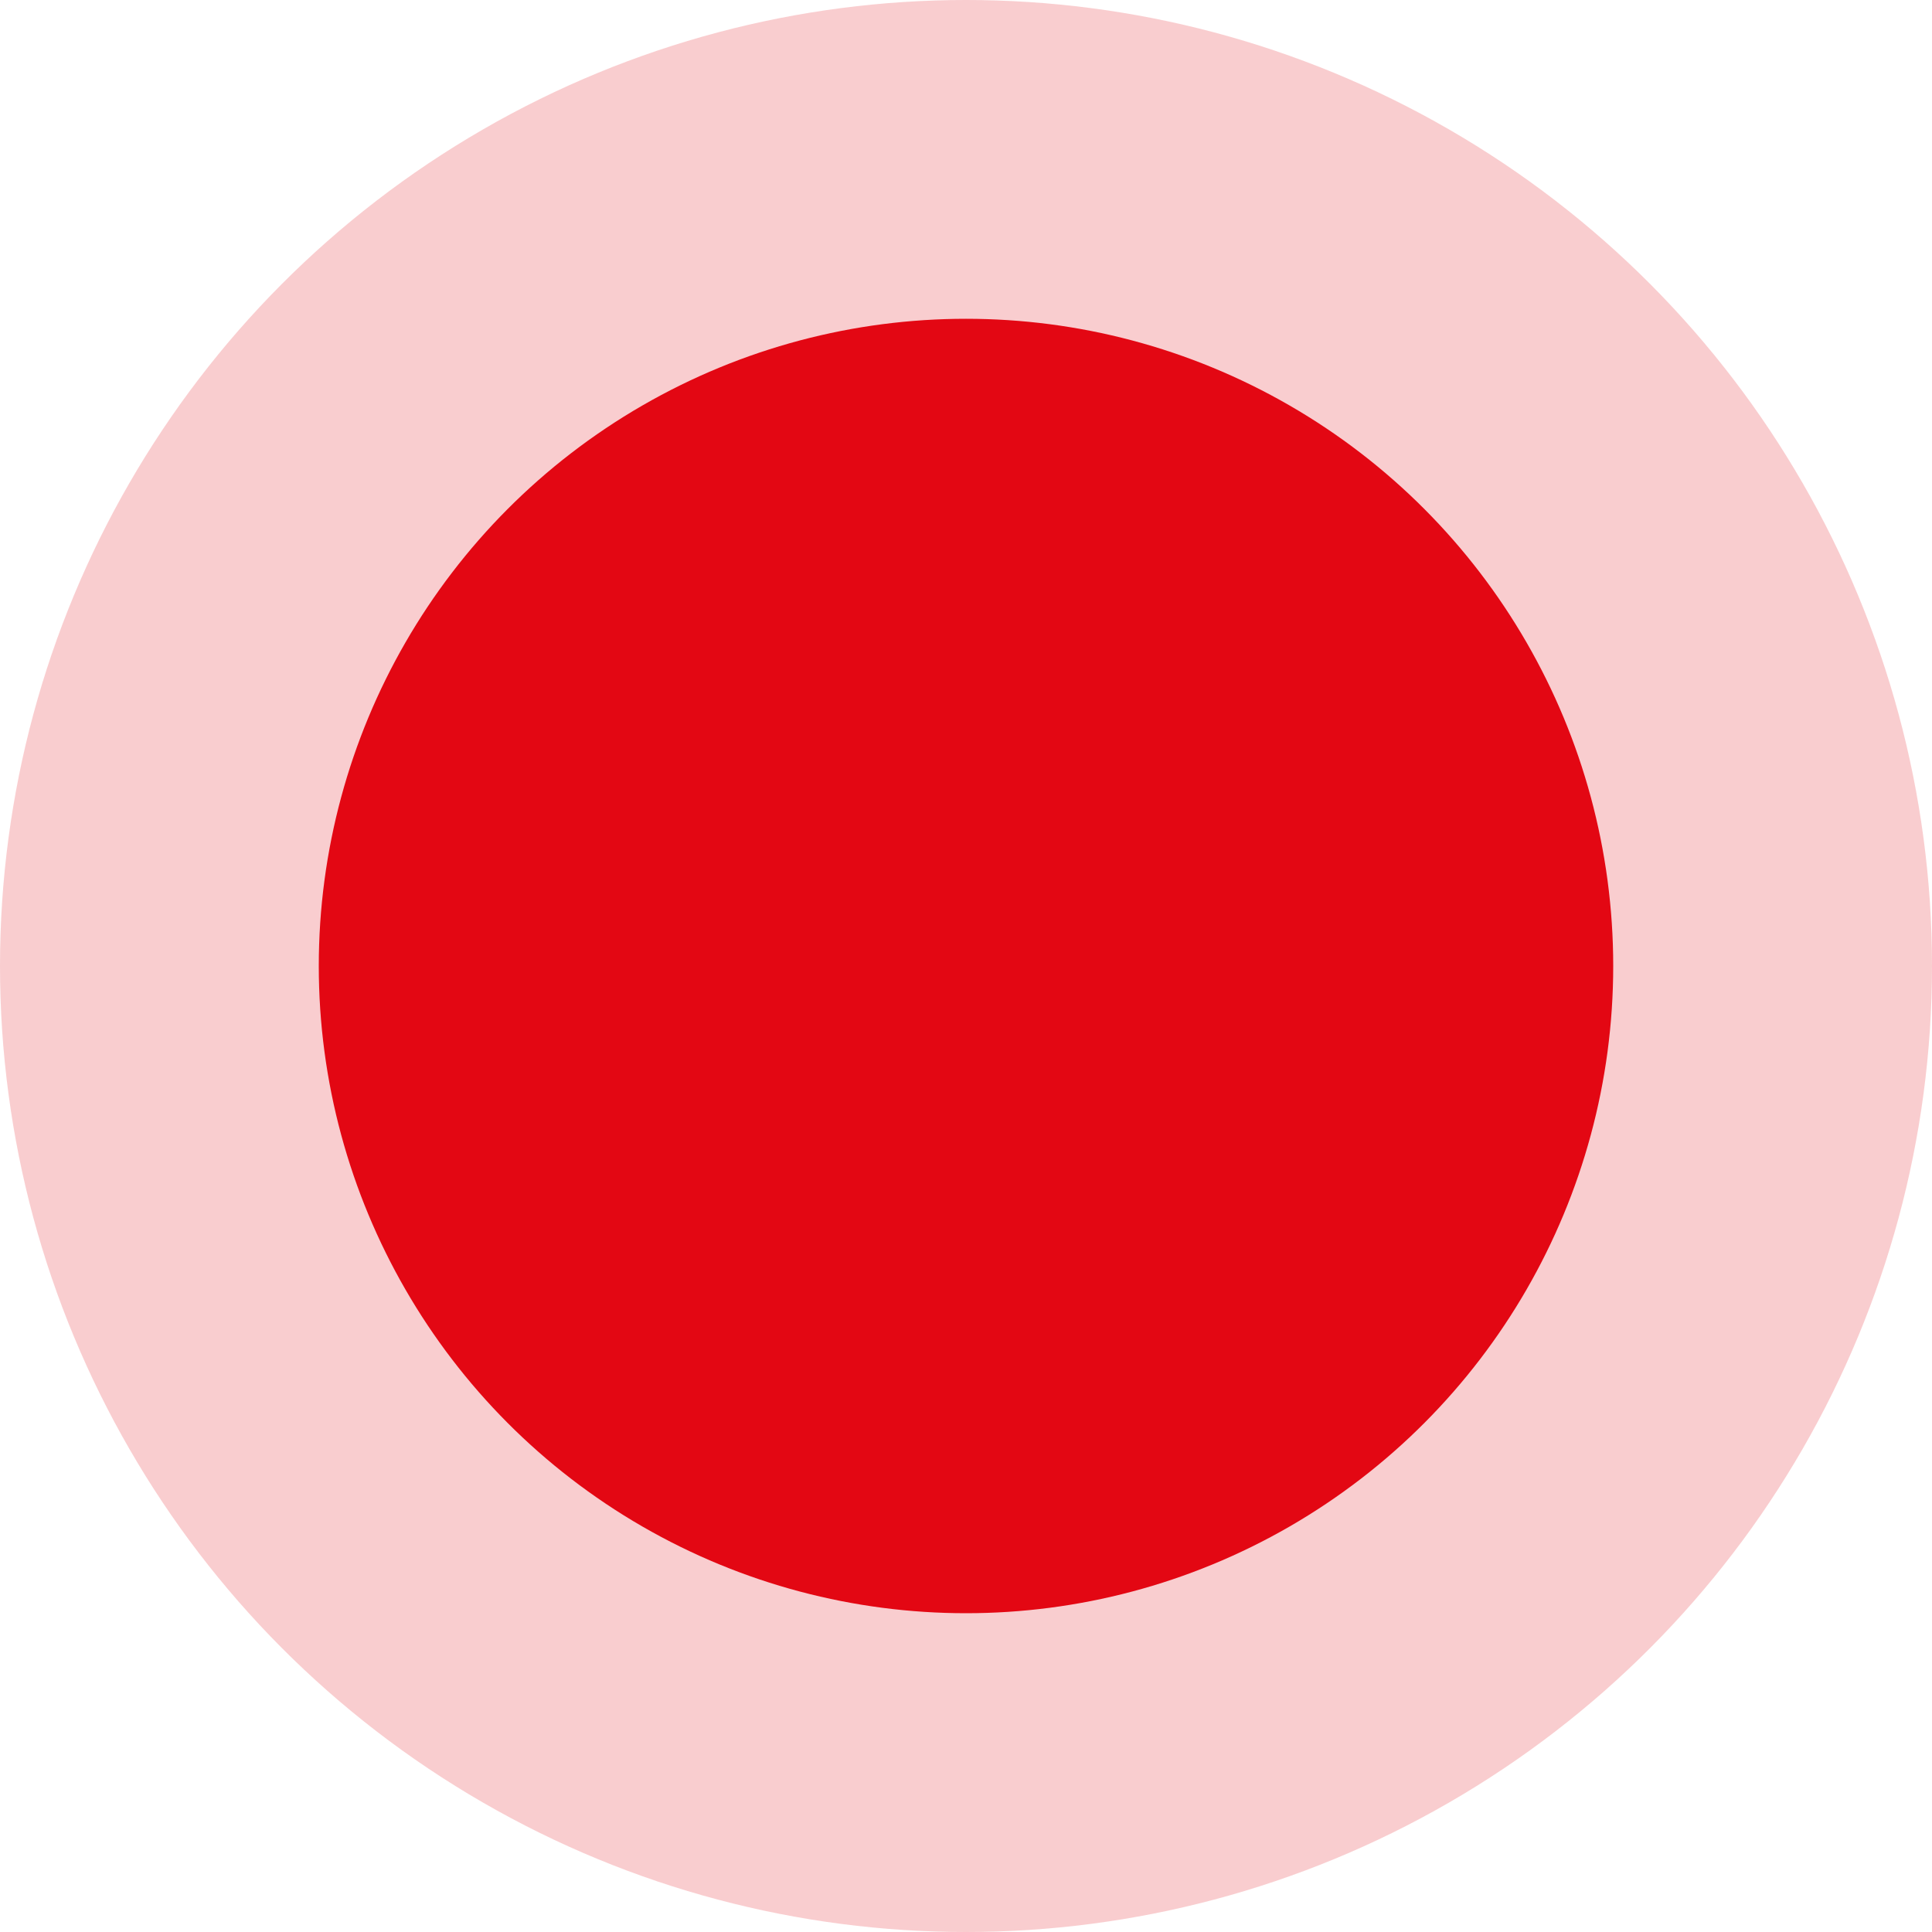 <?xml version="1.0" encoding="utf-8"?>
<!-- Generator: Adobe Illustrator 24.0.3, SVG Export Plug-In . SVG Version: 6.00 Build 0)  -->
<svg version="1.1" id="Слой_1" xmlns="http://www.w3.org/2000/svg" xmlns:xlink="http://www.w3.org/1999/xlink" x="0px" y="0px"
	 viewBox="0 0 20 20" style="enable-background:new 0 0 20 20;" xml:space="preserve">
<style type="text/css">
	.st0{opacity:0.2;fill:#E30713;enable-background:new    ;}
	.st1{fill:#E30713;}
</style>
<circle class="st0" cx="10" cy="10" r="10"/>
<circle class="st1" cx="10" cy="10" r="6.7"/>
</svg>
